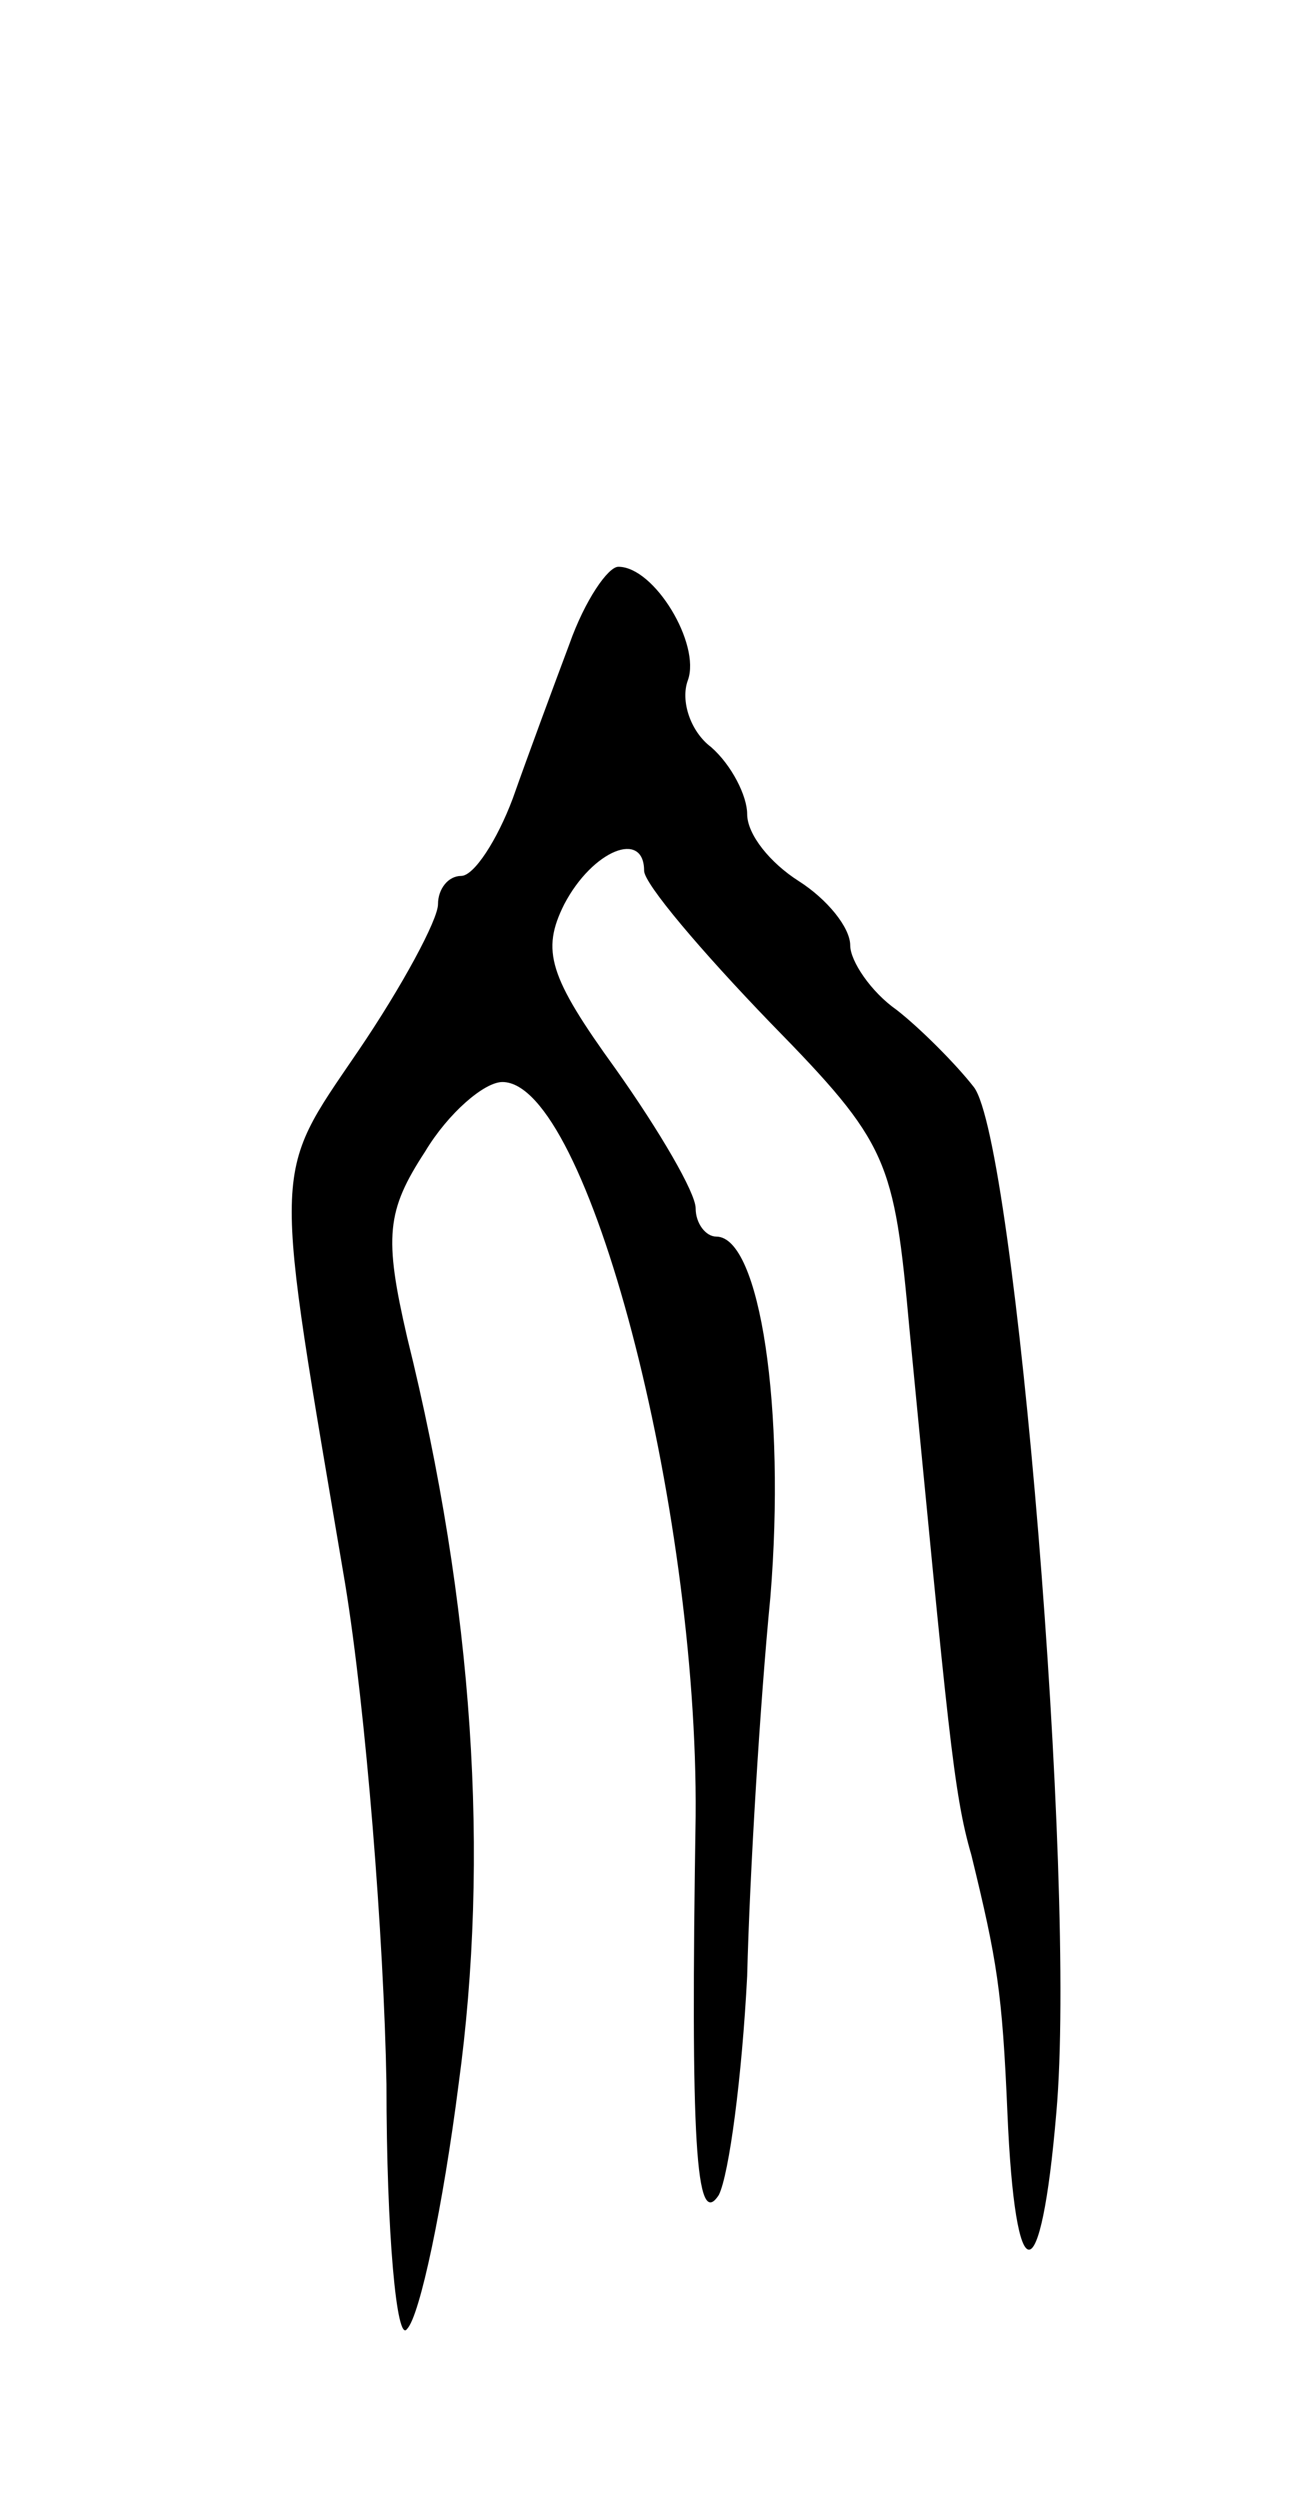<svg version="1.0" xmlns="http://www.w3.org/2000/svg" width="51" height="97" viewBox="0 0 51 97" ><g transform="translate(0,97) scale(0.1,-0.1)" ><path d="M221 720 c-6 -16 -16 -43 -22 -60 -6 -16 -15 -30 -20 -30 -5 0 -9 -5 -9 -11 0 -6 -14 -32 -31 -57 -34 -50 -33 -41 -5 -207 8 -49 15 -137 16 -194 0 -58 4 -101 8 -95 5 5 14 48 20 95 12 88 6 185 -20 290 -9 39 -8 49 7 72 9 15 23 27 30 27 33 0 76 -164 75 -285 -2 -126 0 -161 9 -147 4 8 9 46 11 85 1 40 5 106 9 147 6 73 -4 140 -21 140 -4 0 -8 5 -8 11 0 6 -14 30 -31 54 -26 36 -29 46 -20 64 11 21 31 29 31 13 0 -5 22 -31 49 -59 46 -47 48 -53 54 -119 15 -155 17 -180 24 -204 10 -41 12 -53 14 -100 3 -71 13 -71 19 0 8 90 -16 377 -32 398 -7 9 -21 23 -30 30 -10 7 -18 19 -18 25 0 7 -9 18 -20 25 -11 7 -20 18 -20 26 0 7 -6 19 -14 26 -8 6 -12 18 -9 26 5 14 -13 44 -27 44 -4 0 -13 -13 -19 -30z"/></g></svg> 
